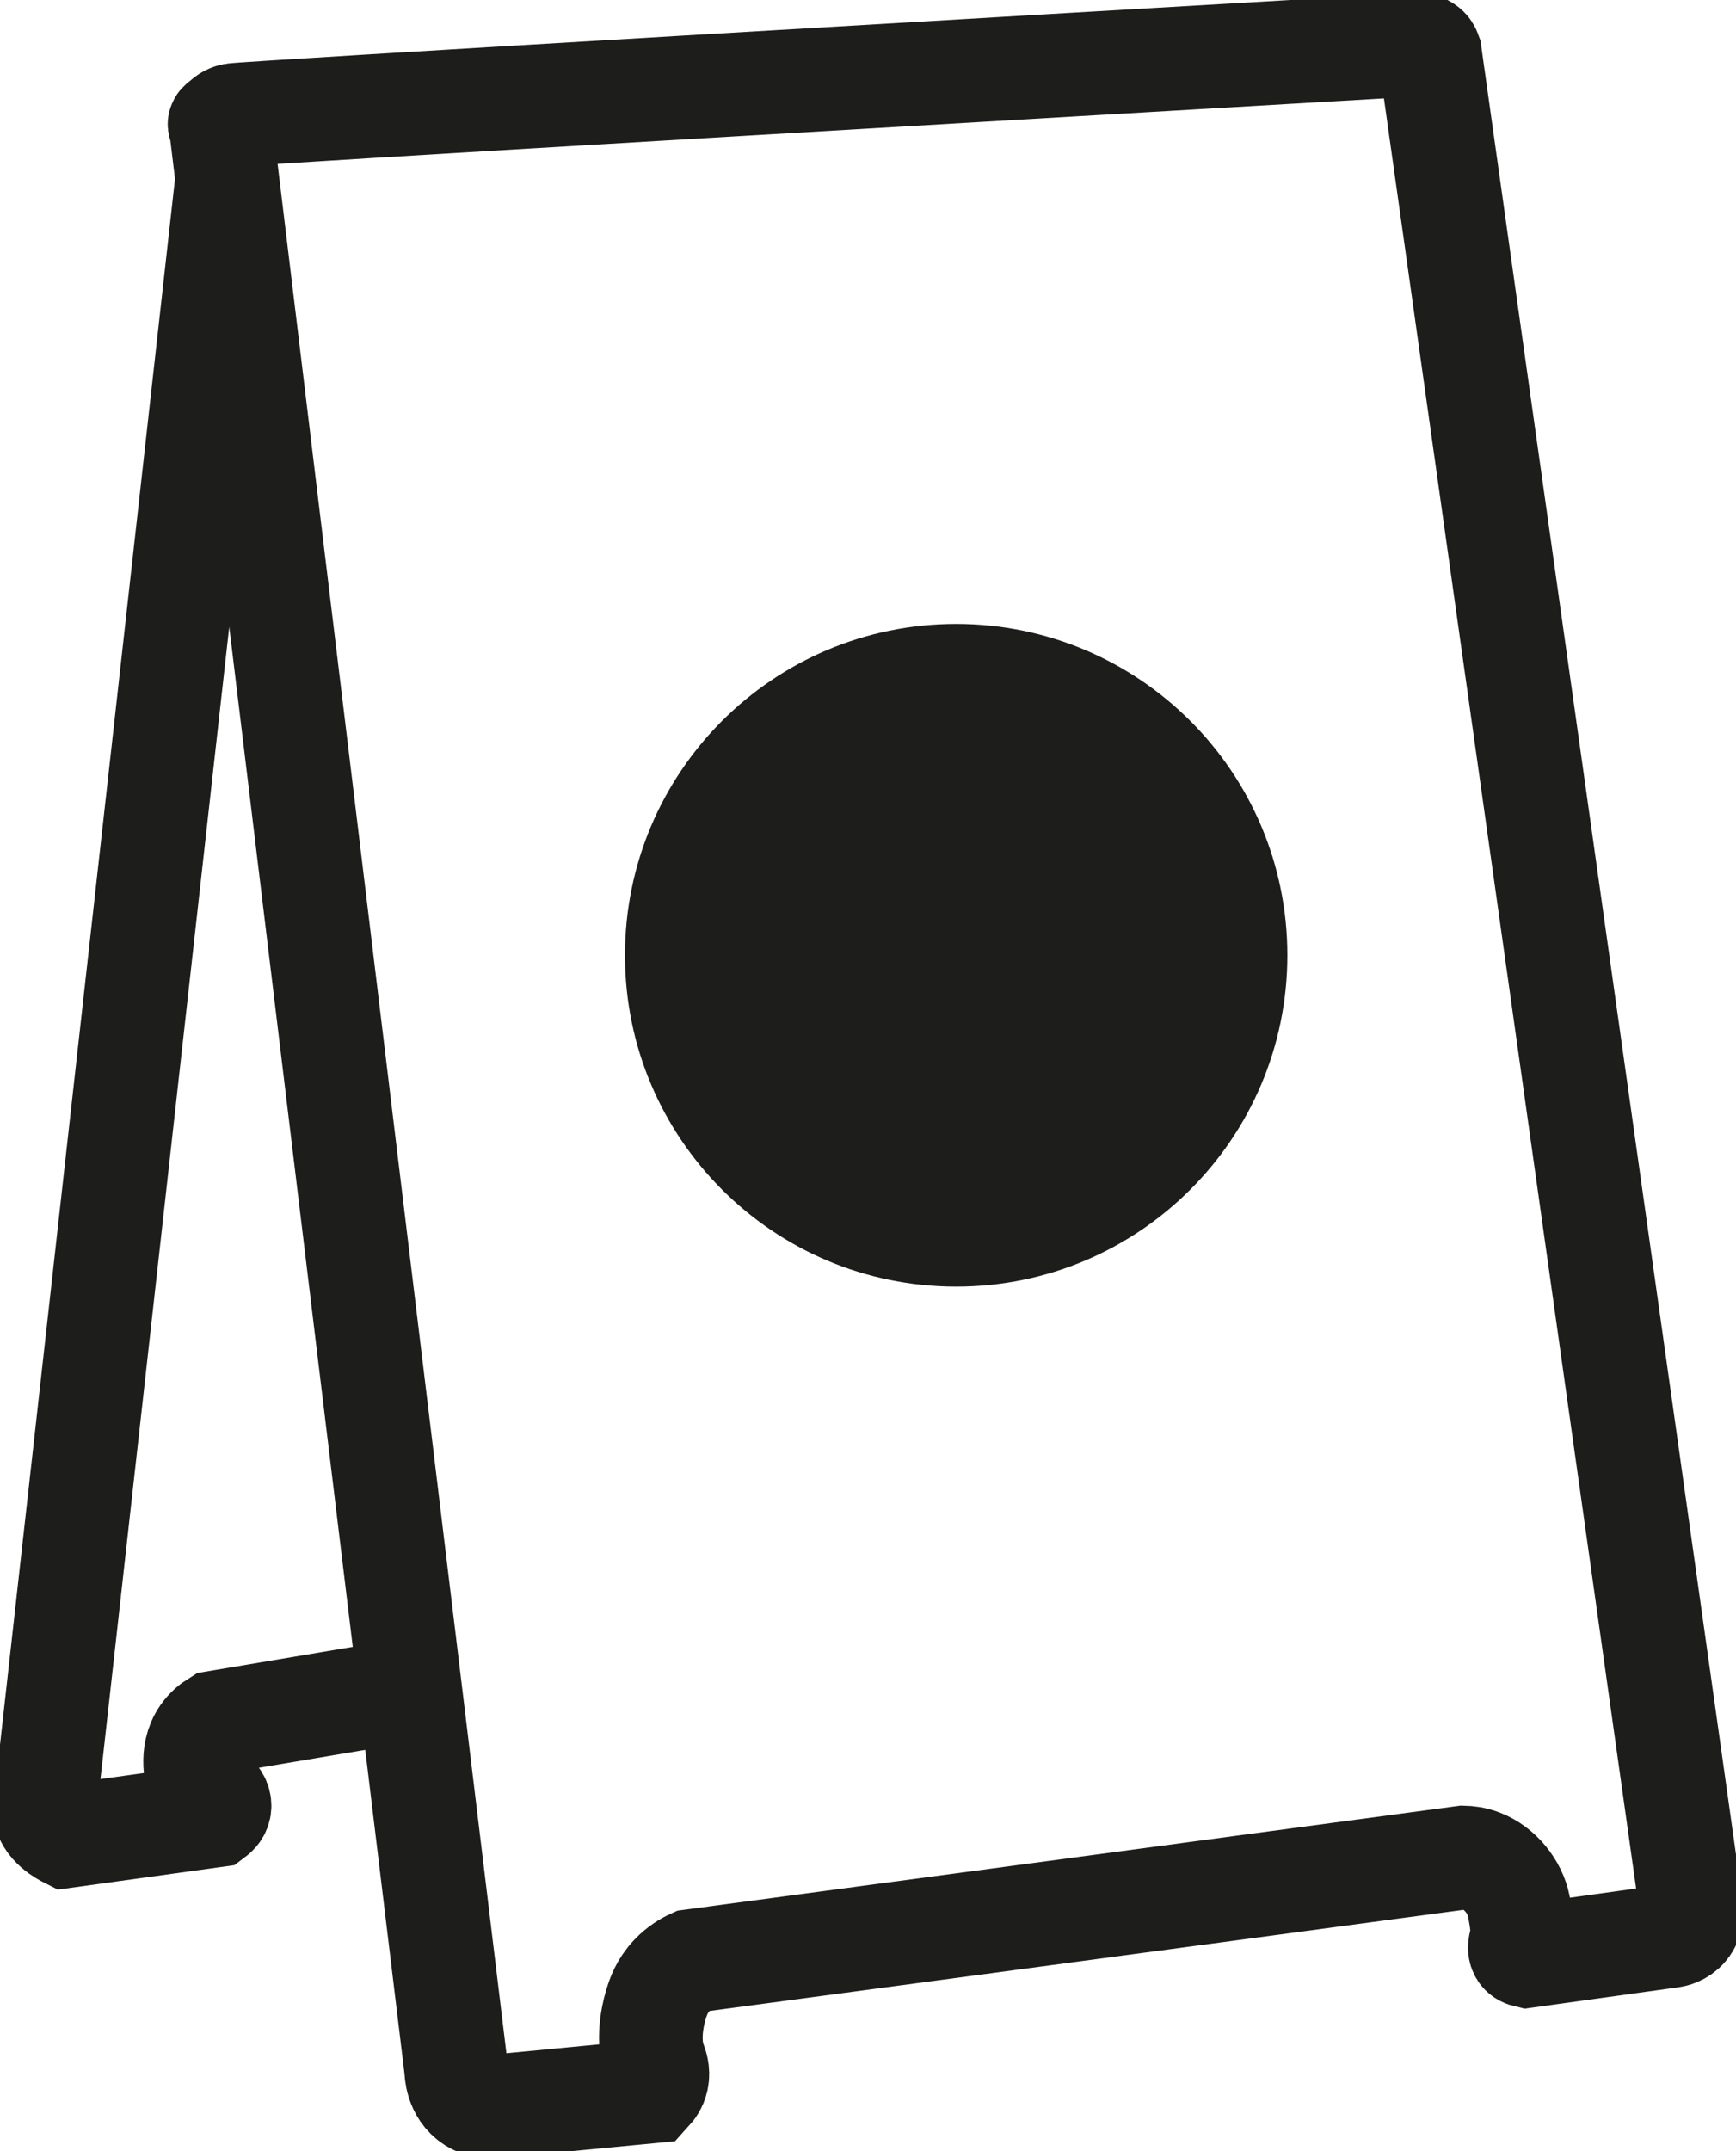 <svg width="134" height="166" viewBox="0 0 134 166" fill="none" xmlns="http://www.w3.org/2000/svg">
<g clip-path="url(#clip0_222_344)">
<path d="M17.358 9.206C17.358 9.206 17.599 8.956 18.011 8.879C18.845 8.716 80.259 5.132 109.209 3.447C109.286 3.447 109.896 3.395 110.223 3.808C110.275 3.868 110.326 3.963 110.369 4.083C117.097 51.855 123.834 99.628 130.563 147.4C130.571 147.52 130.64 148.182 130.15 148.767C129.712 149.291 129.128 149.386 128.999 149.403C125.287 149.918 121.583 150.434 117.871 150.95C117.725 150.916 117.527 150.847 117.415 150.675C117.226 150.391 117.355 149.996 117.39 149.893C117.63 149.093 117.39 147.907 117.226 147.065C116.934 145.621 115.8 144.168 114.313 143.61C113.772 143.403 113.291 143.36 112.964 143.352C93.114 146.016 73.264 148.681 53.414 151.337C53.019 151.517 52.418 151.861 51.859 152.454C51.086 153.271 50.802 154.139 50.656 154.62C50.57 154.887 49.84 157.224 50.536 159.107C50.622 159.339 50.837 159.863 50.699 160.473C50.605 160.895 50.372 161.213 50.192 161.41C46.213 161.788 42.235 162.175 38.256 162.553C37.99 162.588 37.225 162.639 36.477 162.167C35.231 161.376 35.214 159.846 35.214 159.734C29.165 109.813 23.115 59.892 17.074 9.971C17.126 9.644 16.828 9.655 17 9.5L17.358 9.206Z" stroke="#1D1D1B" stroke-width="8" stroke-miterlimit="10"/>
<path d="M17.521 13.916C12.864 55.577 8.206 97.247 3.549 138.908C3.454 139.166 3.429 139.389 3.437 139.561C3.472 140.876 5.053 141.641 5.156 141.693C8.945 141.169 12.726 140.644 16.516 140.12C16.585 140.068 16.851 139.879 16.928 139.536C17.006 139.166 16.834 138.762 16.49 138.513C16.103 138.177 15.708 137.851 15.321 137.516C15.227 137.241 14.617 135.375 15.674 133.863C15.983 133.424 16.353 133.123 16.671 132.926C21.526 132.109 26.381 131.293 31.236 130.476" stroke="#1D1D1B" stroke-width="8" stroke-miterlimit="10"/>
<path d="M73.806 99.292C87.924 99.292 99.37 87.844 99.37 73.721C99.37 59.599 87.924 48.15 73.806 48.15C59.687 48.15 48.241 59.599 48.241 73.721C48.241 87.844 59.687 99.292 73.806 99.292Z" fill="#1D1D1B"/>
</g>
<defs>
<clipPath id="clip0_222_344">
<rect width="134" height="166" fill="white"/>
</clipPath>
</defs>
</svg>
